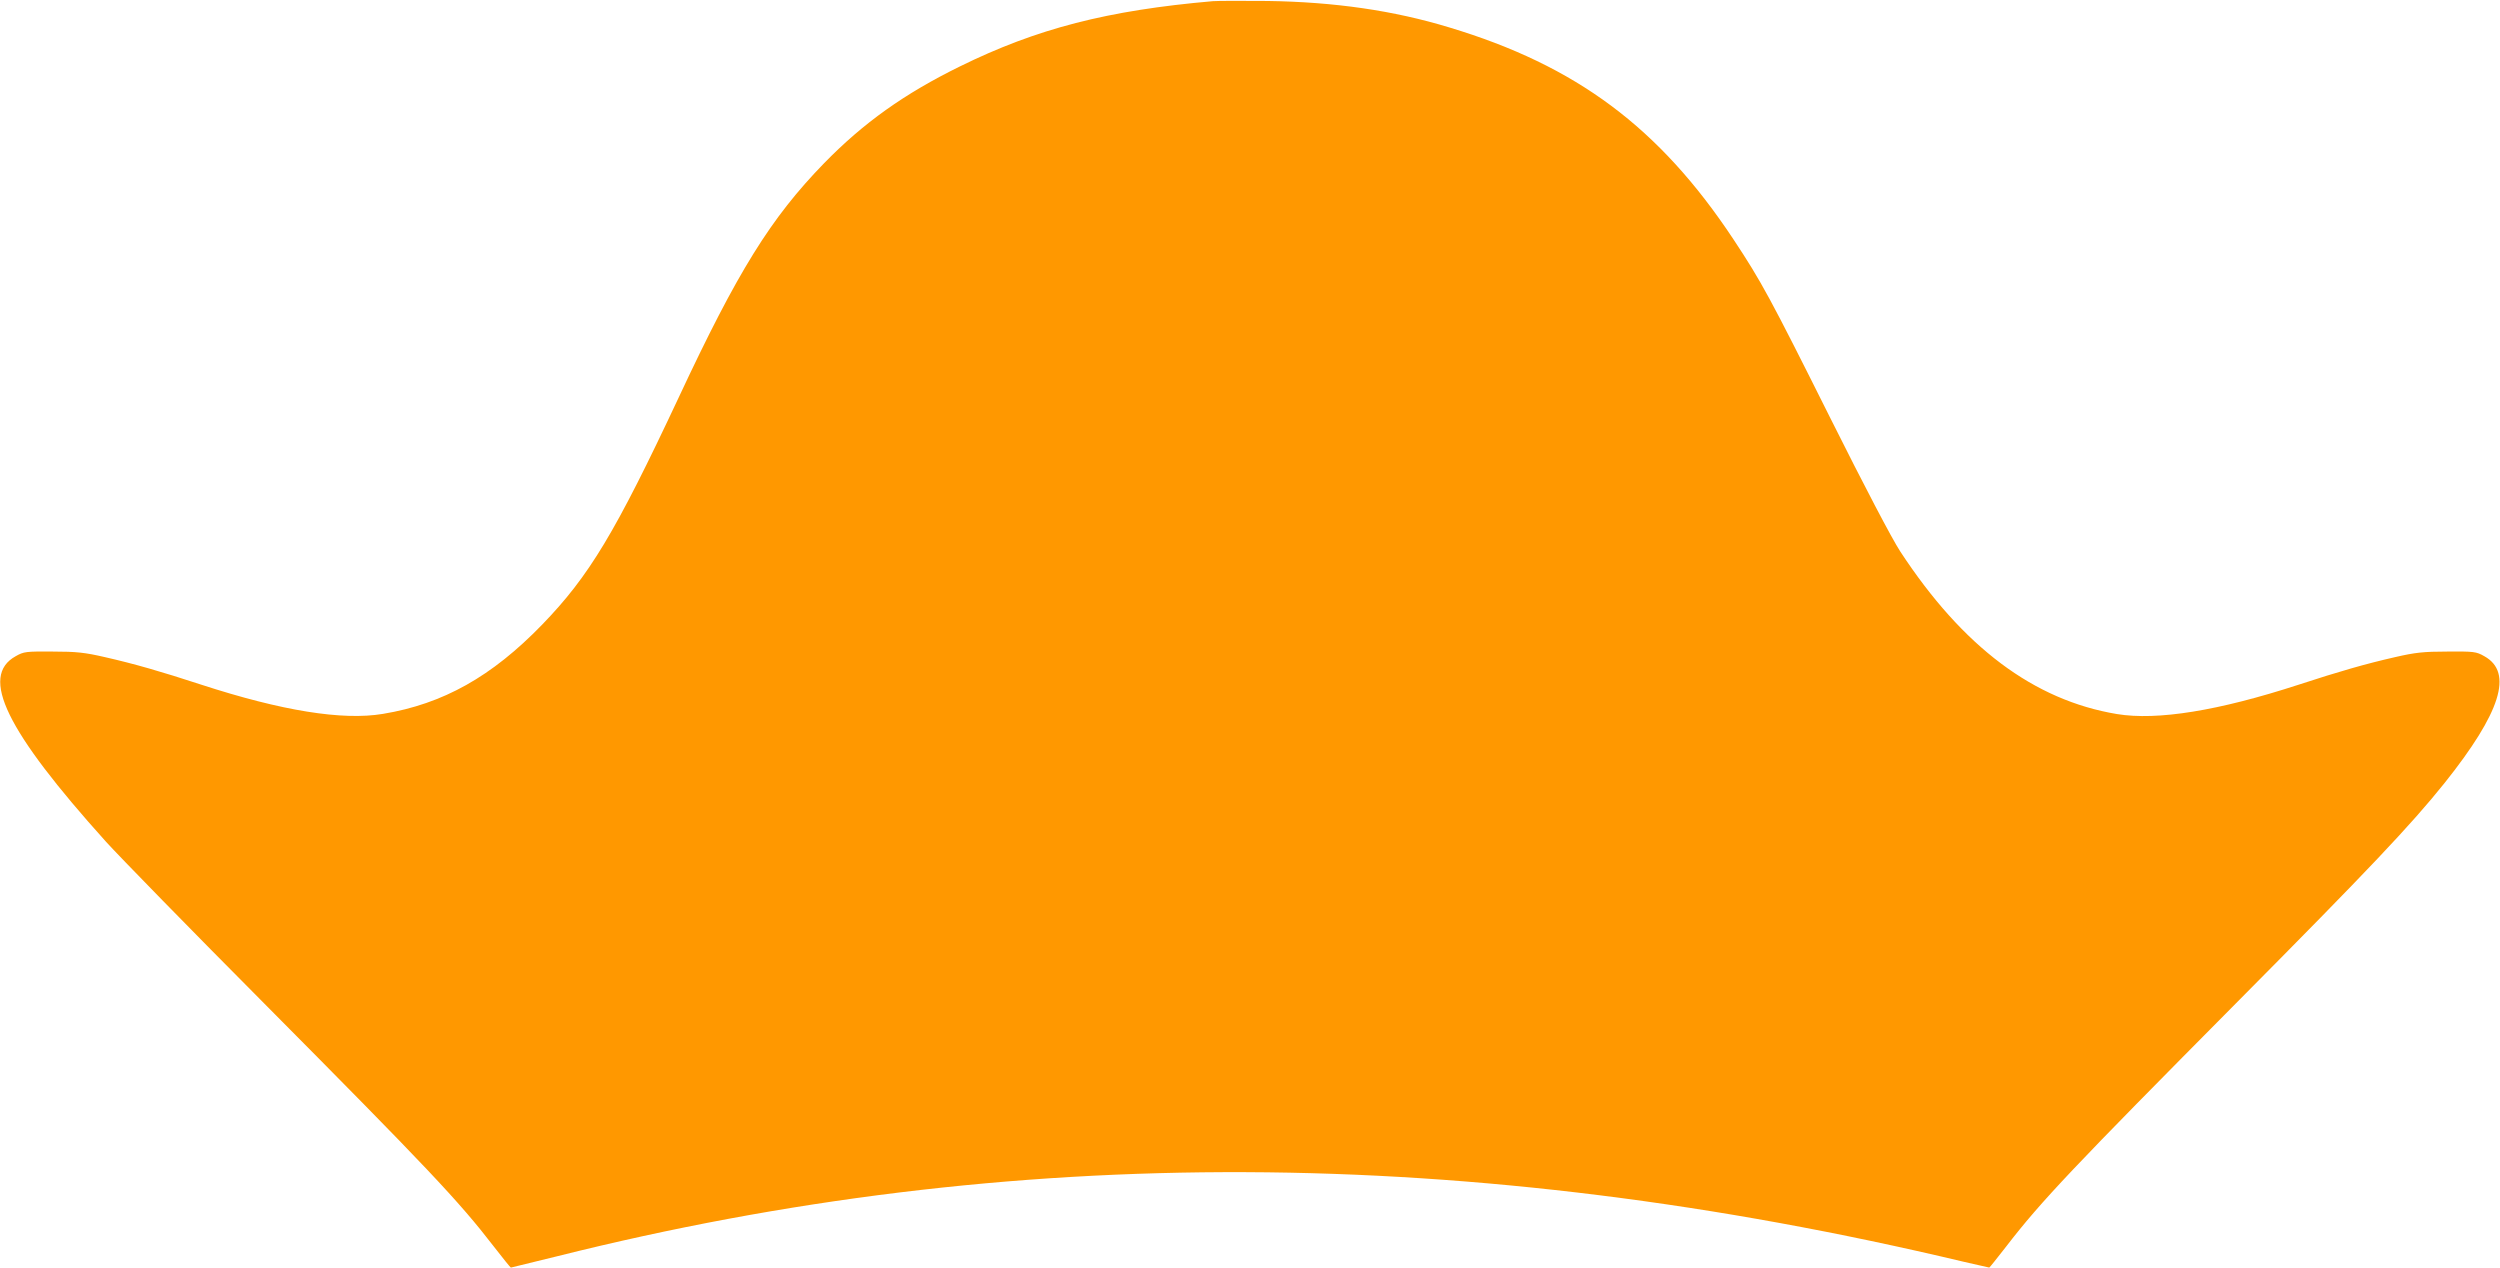 <?xml version="1.0" standalone="no"?>
<!DOCTYPE svg PUBLIC "-//W3C//DTD SVG 20010904//EN"
 "http://www.w3.org/TR/2001/REC-SVG-20010904/DTD/svg10.dtd">
<svg version="1.0" xmlns="http://www.w3.org/2000/svg"
 width="1280pt" height="649pt" viewBox="0 0 1280 649"
 preserveAspectRatio="xMidYMid meet">
<g transform="translate(0,649) scale(0.1,-0.1)"
fill="#ff9800" stroke="none">
<path d="M6210 6484 c-539 -47 -901 -140 -1295 -334 -285 -140 -494 -289 -696
-496 -273 -281 -442 -553 -744 -1199 -325 -693 -458 -914 -700 -1164 -257
-265 -506 -405 -814 -456 -207 -35 -520 16 -929 149 -208 68 -343 107 -497
142 -100 23 -144 28 -265 28 -137 1 -148 0 -190 -24 -185 -103 -50 -380 463
-950 67 -74 432 -448 812 -830 830 -836 993 -1008 1174 -1243 46 -59 84 -107
87 -107 2 0 111 27 241 59 2323 582 4669 573 7196 -29 71 -16 130 -30 132 -30
2 0 40 48 86 107 181 235 342 404 1189 1258 667 672 884 901 1057 1117 287
360 352 565 203 648 -42 24 -53 25 -190 24 -121 0 -165 -5 -265 -28 -154 -35
-289 -74 -497 -142 -409 -133 -722 -184 -929 -150 -426 71 -789 343 -1110 833
-43 66 -182 331 -358 683 -308 616 -353 699 -496 915 -379 572 -804 889 -1456
1085 -283 86 -586 130 -929 135 -129 1 -255 1 -280 -1z"/>
</g>
</svg>
